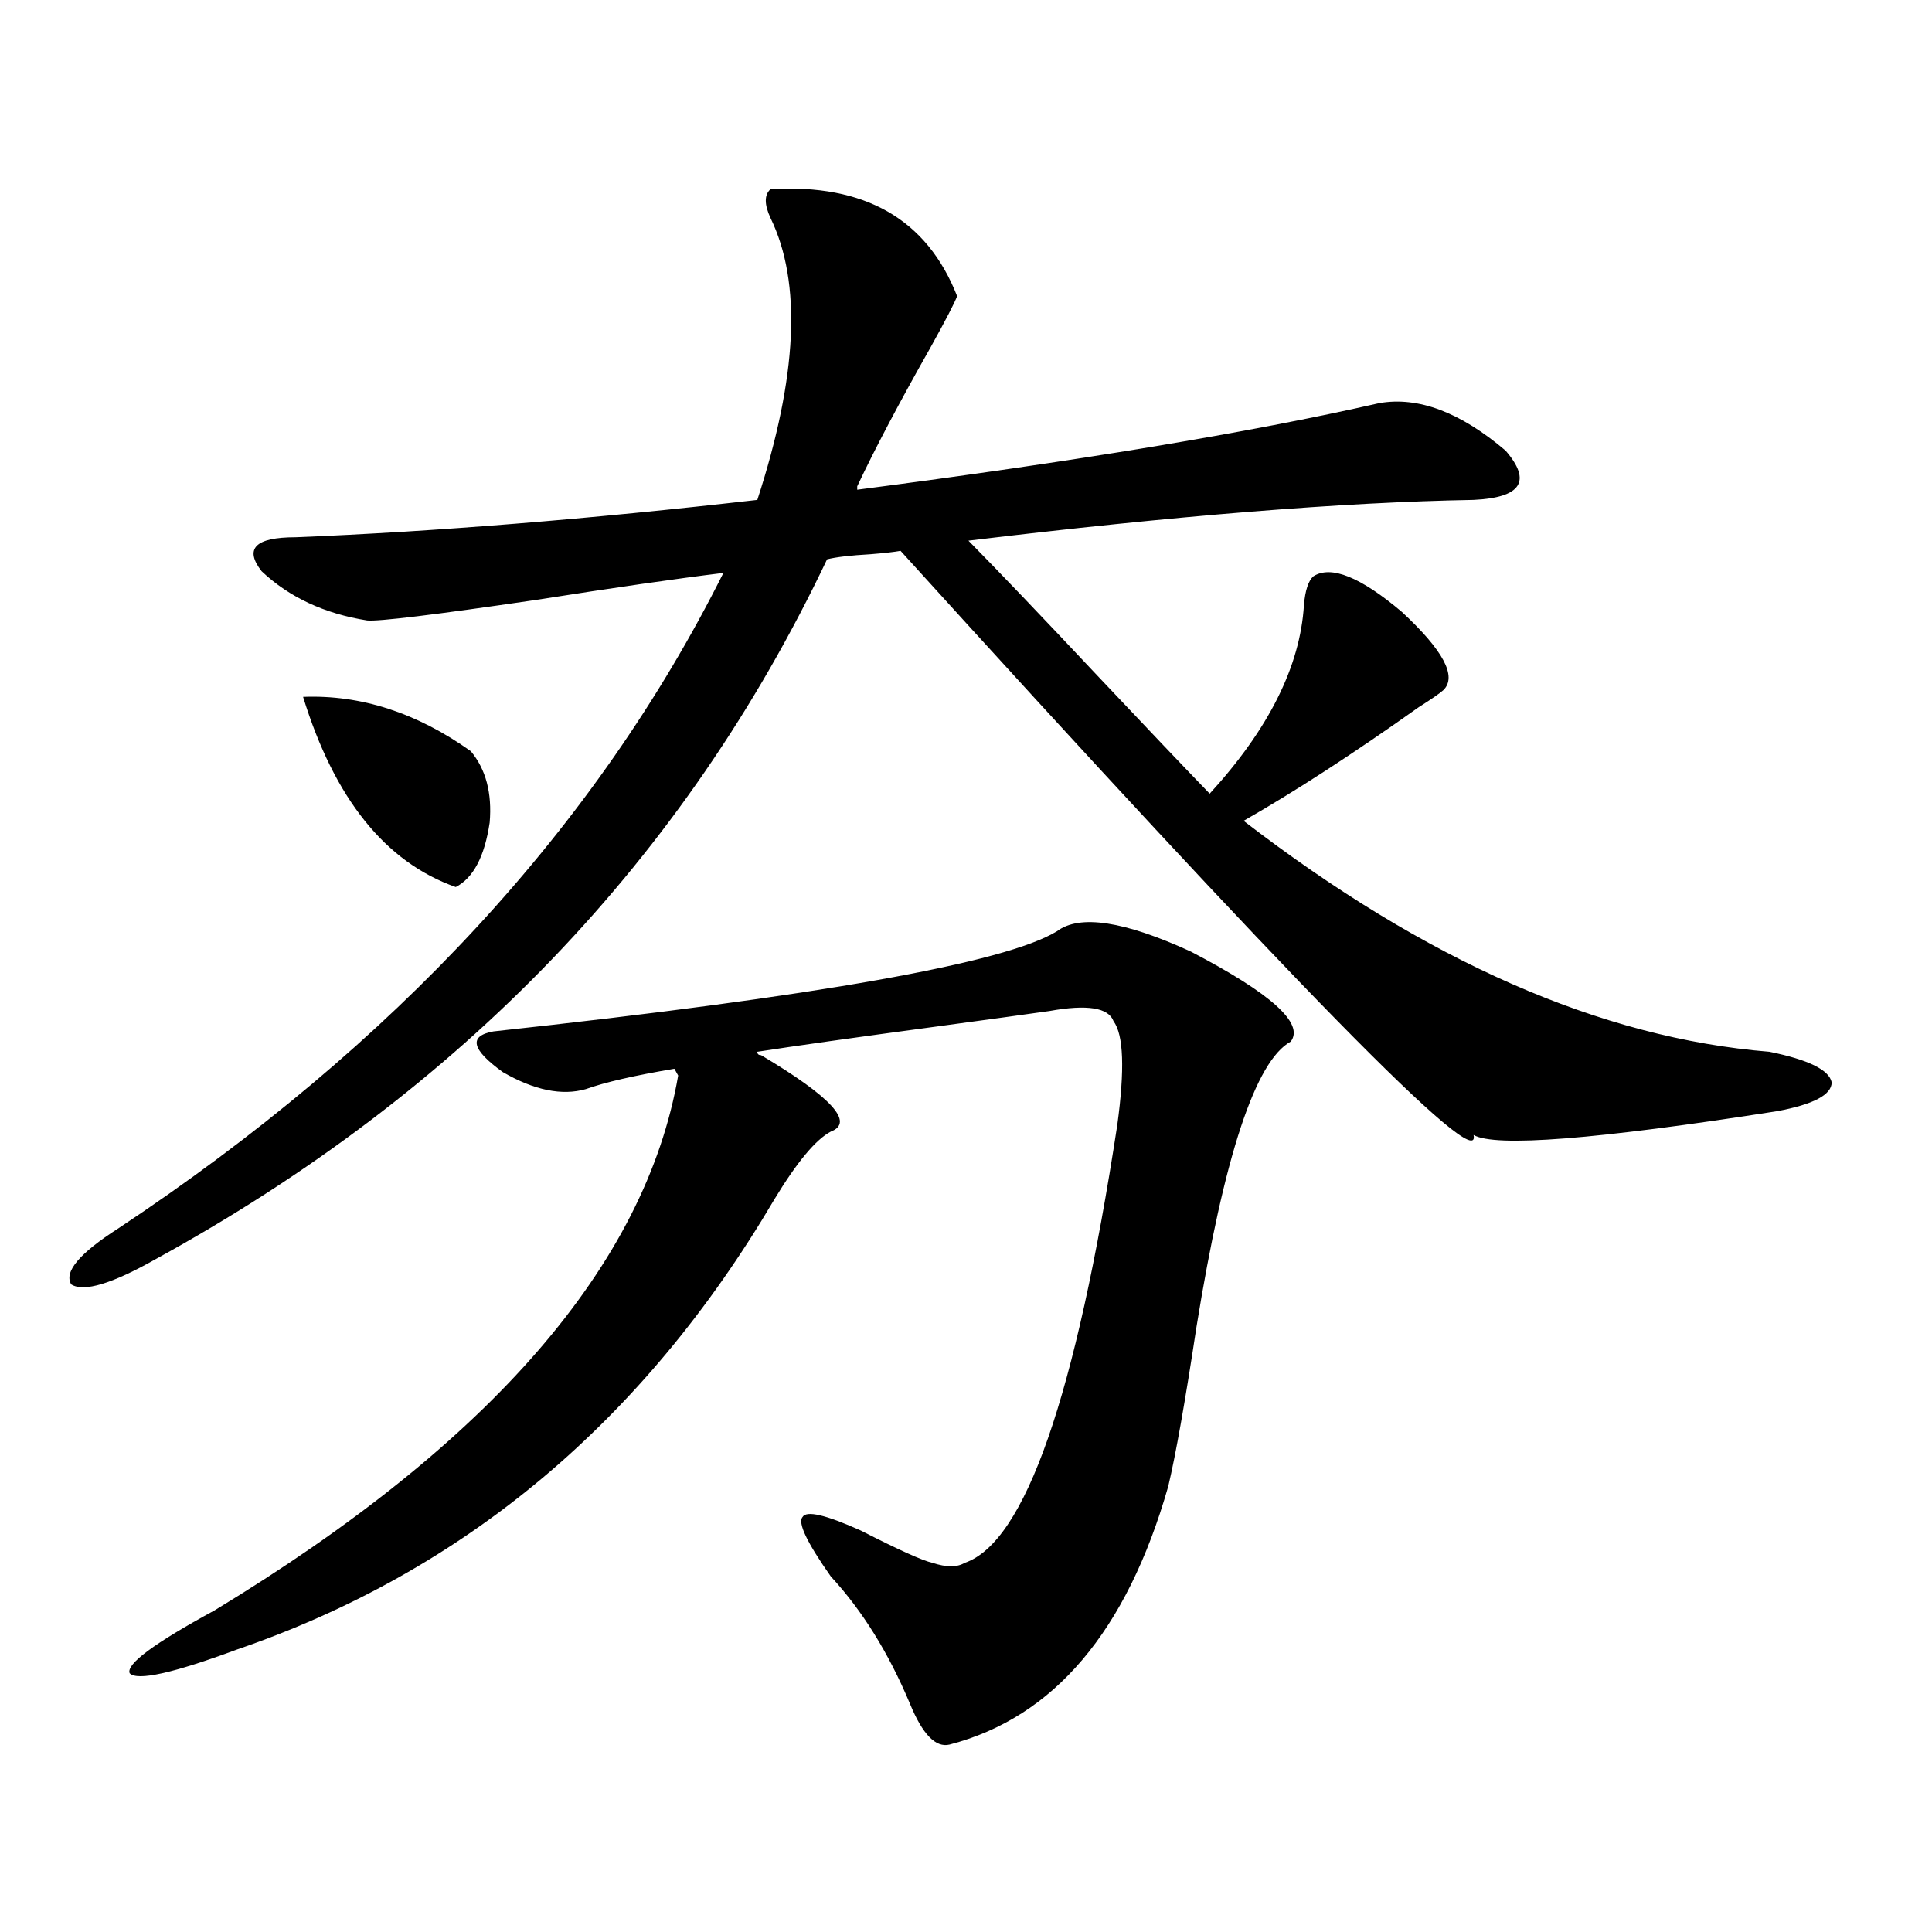 <?xml version="1.0" encoding="utf-8"?>
<!-- Generator: Adobe Illustrator 16.0.0, SVG Export Plug-In . SVG Version: 6.00 Build 0)  -->
<!DOCTYPE svg PUBLIC "-//W3C//DTD SVG 1.1//EN" "http://www.w3.org/Graphics/SVG/1.1/DTD/svg11.dtd">
<svg version="1.1" id="图层_1" xmlns="http://www.w3.org/2000/svg" xmlns:xlink="http://www.w3.org/1999/xlink" x="0px" y="0px"
	 width="1000px" height="1000px" viewBox="0 0 1000 1000" enable-background="new 0 0 1000 1000" xml:space="preserve">
<path d="M190.044,321.148c-22.118-3.516-40.334-12.003-54.633-25.488c-9.115-11.714-3.262-17.578,17.561-17.578
	c72.193-2.925,151.856-9.366,239.019-19.336c20.808-63.858,23.079-112.5,6.829-145.898c-3.262-7.031-3.262-12.003,0-14.941
	c48.779-2.926,80.974,15.531,96.583,55.371c-1.311,3.516-5.854,12.305-13.658,26.367c-16.265,28.715-28.947,52.734-38.048,72.07
	v1.758c113.168-14.64,203.242-29.581,270.237-44.824c20.152-3.516,41.95,4.696,65.364,24.609
	c13.658,15.82,8.125,24.32-16.585,25.488c-67.65,1.181-154.798,8.212-261.457,21.094c15.609,15.82,37.713,38.974,66.34,69.434
	c26.006,27.548,45.518,48.052,58.535,61.523c30.563-33.398,46.828-65.918,48.779-97.559c0.641-7.608,2.271-12.593,4.878-14.941
	c9.101-5.851,24.39,0.302,45.853,18.457c21.463,19.927,28.612,33.398,21.463,40.43c-1.951,1.758-6.188,4.696-12.683,8.789
	c-33.825,24.032-64.068,43.657-90.729,58.887c94.297,72.661,185.026,112.5,272.188,119.531c20.152,4.106,30.884,9.38,32.194,15.82
	c0,6.454-9.436,11.426-28.292,14.941c-93.656,14.653-146.018,18.759-157.069,12.305c4.543,21.685-94.312-79.102-296.578-302.344
	c-3.262,0.591-8.46,1.181-15.609,1.758c-10.411,0.591-17.896,1.47-22.438,2.637C354.583,444.195,238.823,564.907,80.778,651.617
	c-22.773,12.896-37.407,17.29-43.901,13.184c-3.902-6.44,4.223-16.108,24.39-29.004C204.343,540.875,308.73,427.798,374.43,296.539
	c-24.069,2.938-56.584,7.622-97.559,14.063C224.83,318.224,195.897,321.739,190.044,321.148z M393.941,546.148
	c36.417,21.685,48.444,34.868,36.097,39.551c-7.805,4.106-17.561,15.82-29.268,35.156c-67.65,114.849-160.331,192.48-278.042,232.91
	c-33.17,12.305-51.706,16.397-55.608,12.305c-1.951-4.696,12.683-15.532,43.901-32.52
	c143.076-86.71,223.074-178.995,239.994-276.855l-1.951-3.516c-20.822,3.516-36.097,7.031-45.853,10.547
	c-12.362,3.516-26.676,0.591-42.926-8.789c-16.265-11.714-17.896-18.745-4.878-21.094c167.801-18.155,265.024-35.444,291.7-51.855
	c11.707-8.789,34.786-5.273,69.267,10.547c41.615,21.685,58.855,37.216,51.706,46.582c-18.216,9.97-34.48,59.188-48.779,147.656
	c-5.854,38.672-10.731,66.22-14.634,82.617c-21.463,74.995-59.19,119.531-113.168,133.594c-7.164,1.758-13.993-5.273-20.487-21.094
	c-11.066-26.367-24.725-48.34-40.975-65.918c-12.362-17.578-17.24-27.823-14.634-30.762c1.951-3.516,12.027-1.167,30.243,7.031
	c19.512,9.97,31.859,15.532,37.072,16.699c7.149,2.349,12.683,2.349,16.585,0c31.219-10.547,57.56-86.133,79.022-226.758
	c3.902-28.702,3.247-46.582-1.951-53.613c-2.606-7.031-13.658-8.789-33.17-5.273c-12.362,1.758-31.554,4.395-57.56,7.91
	c-43.581,5.864-74.8,10.259-93.656,13.184C391.99,545.571,392.631,546.148,393.941,546.148z M156.874,360.699
	c29.908-1.167,58.855,8.212,86.827,28.125c7.805,9.38,11.052,21.685,9.756,36.914c-2.606,17.578-8.46,28.716-17.561,33.398
	C199.465,446.255,173.124,413.434,156.874,360.699z"/>
</svg>

